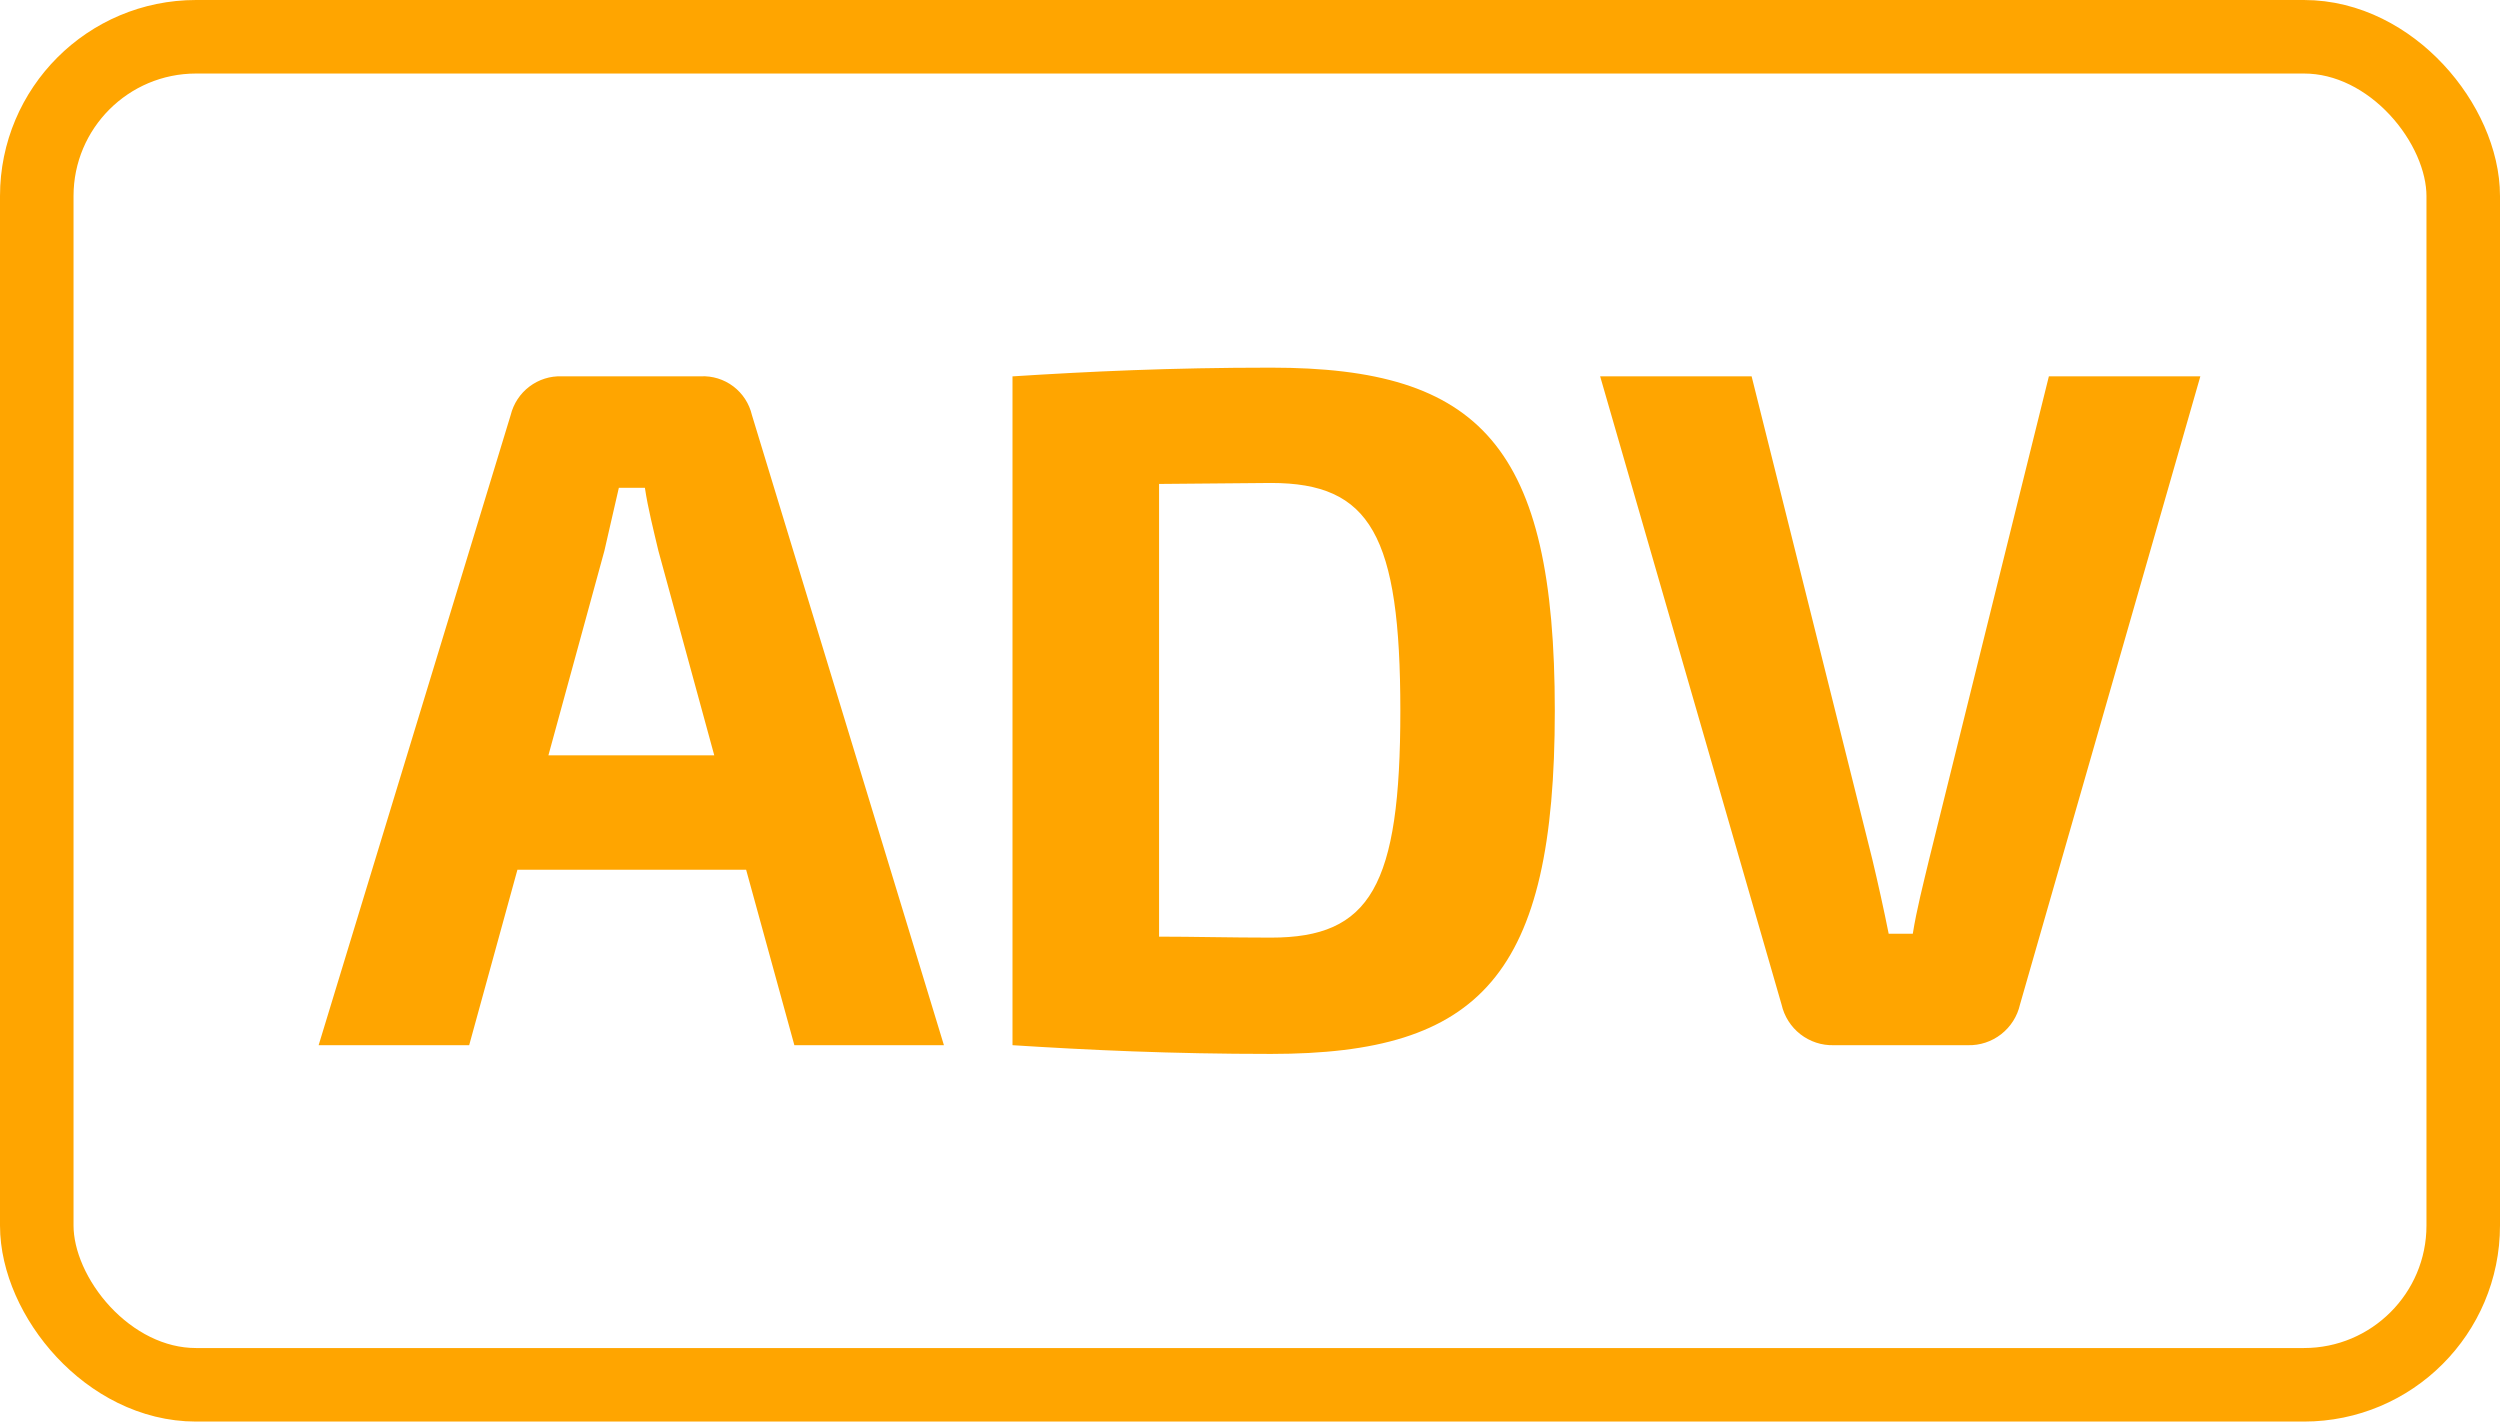 <?xml version="1.0" encoding="UTF-8"?>
<svg xmlns="http://www.w3.org/2000/svg" width="102" height="58" viewBox="0 0 102 58" fill="none">
  <rect x="1.5" y="1.5" width="99" height="55" rx="6.5" stroke="#FFA500" stroke-width="3"></rect>
  <path fill-rule="evenodd" clip-rule="evenodd" d="M30.442 35.485L32.41 42.644H38.512L30.679 16.936C30.57 16.468 30.301 16.053 29.919 15.764C29.536 15.475 29.065 15.329 28.587 15.354H22.927C22.451 15.335 21.982 15.483 21.601 15.771C21.22 16.059 20.95 16.47 20.835 16.936L13 42.644H19.142L21.111 35.485H30.442ZM29.142 30.818H22.375L24.659 22.474C24.855 21.643 25.052 20.734 25.249 19.903H26.312C26.435 20.734 26.667 21.643 26.863 22.474L29.142 30.818ZM41.31 42.644C44.42 42.842 47.767 43 51.861 43C60.406 43 63.436 39.796 63.436 29C63.436 18.204 60.406 15 51.861 15C47.727 15 44.42 15.158 41.31 15.356V42.644ZM47.29 19.745L51.858 19.705C55.918 19.705 57.134 21.841 57.134 29C57.134 36.159 55.913 38.255 51.858 38.255C50.204 38.255 48.668 38.215 47.29 38.215V19.745ZM89.774 15.355H83.594L78.711 35.05C78.475 36.039 78.199 37.107 78.042 38.096H77.058C76.861 37.107 76.624 36.039 76.388 35.05L71.466 15.355H65.286L72.687 40.983C72.796 41.465 73.067 41.894 73.456 42.197C73.844 42.499 74.325 42.658 74.817 42.644H80.29C80.781 42.657 81.261 42.498 81.649 42.195C82.036 41.892 82.308 41.464 82.416 40.983L89.774 15.355Z" fill="#FFA500"></path>
</svg>
